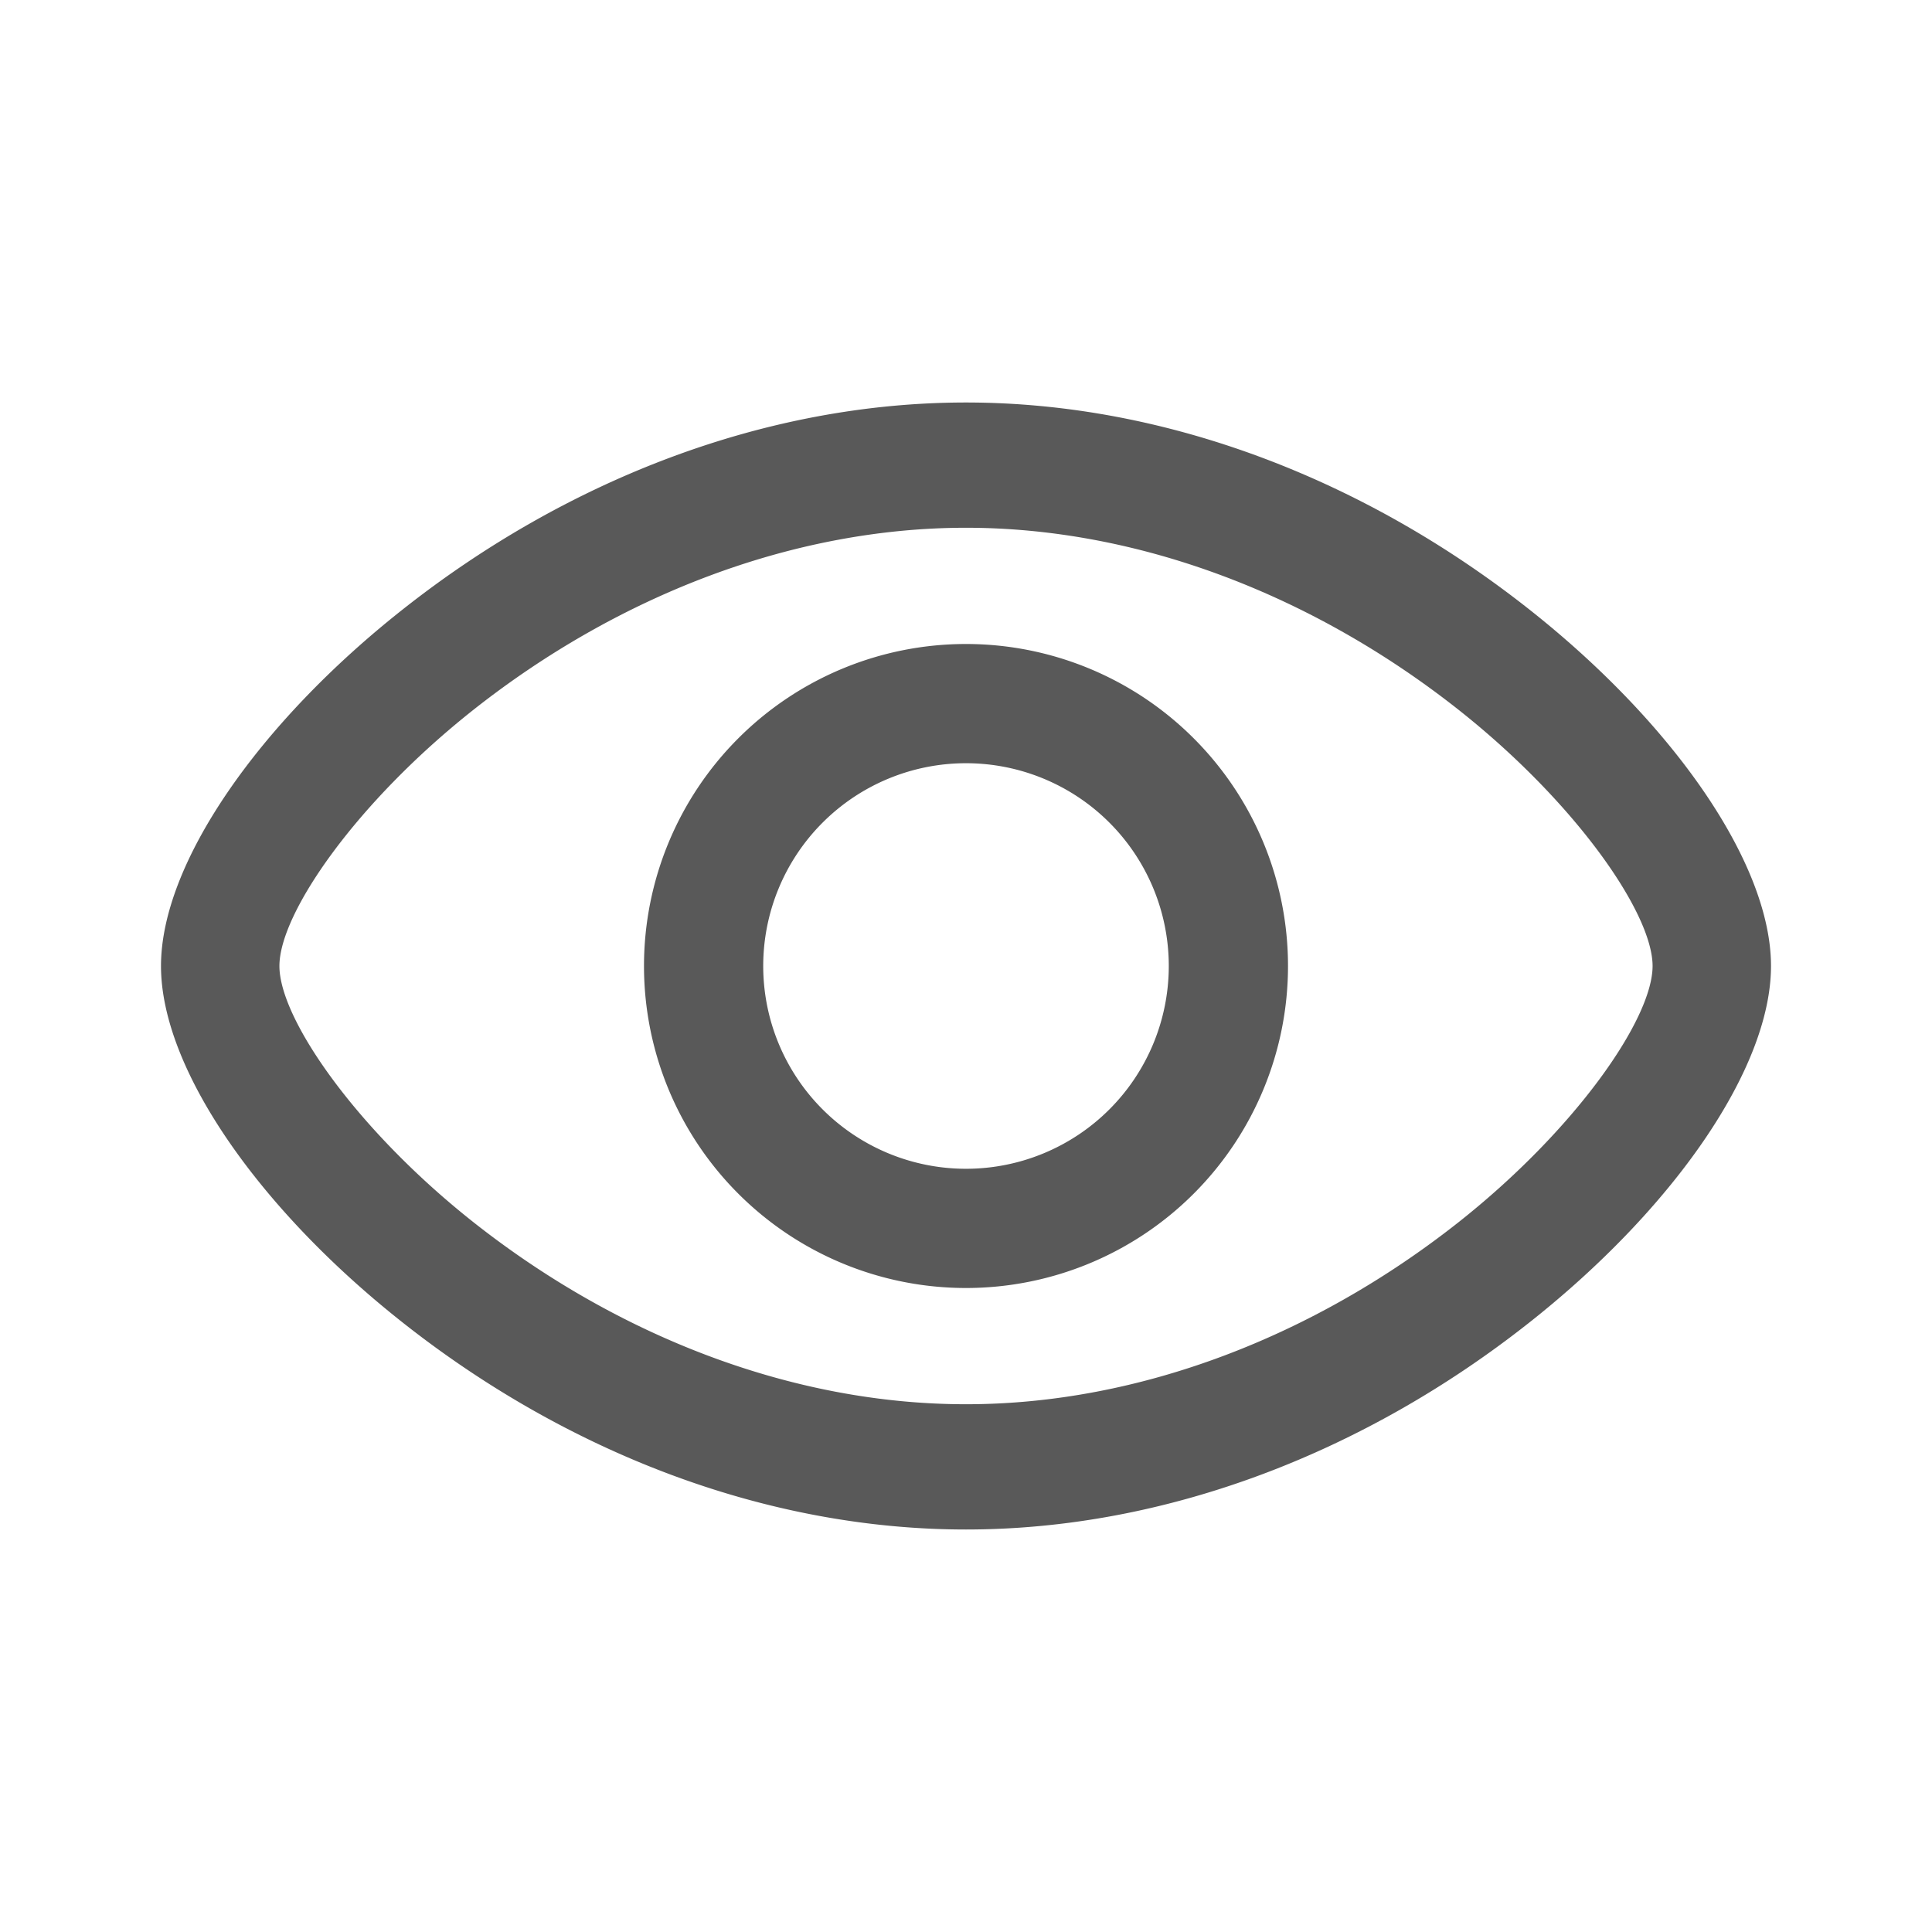 <svg width="24" height="24" xmlns="http://www.w3.org/2000/svg">
    <g fill="none" fill-rule="evenodd">
        <path d="M0 0h24v24H0z"/>
        <path d="M12 5c2.506 0 4.972.973 6.99 2.565C20.78 8.976 22 10.722 22 12c0 1.278-1.22 3.024-3.01 4.435C16.973 18.027 14.507 19 12 19c-2.506 0-4.972-.973-6.99-2.565C3.22 15.024 2 13.278 2 12c0-1.278 1.22-3.024 3.01-4.435C7.027 5.973 9.493 5 12 5zm0 1.556c-2.168 0-4.334.854-6.112 2.256C4.436 9.958 3.471 11.34 3.471 12c0 .66.965 2.042 2.417 3.188C7.666 16.59 9.832 17.444 12 17.444s4.334-.854 6.112-2.256c1.452-1.146 2.417-2.527 2.417-3.188 0-.66-.965-2.042-2.417-3.188C16.334 7.41 14.168 6.556 12 6.556zM12 8a4 4 0 1 1 0 8 4 4 0 0 1 0-8zm0 1.481a2.519 2.519 0 1 0 0 5.038 2.519 2.519 0 0 0 0-5.038z" fill="#595959"/>
    </g>
</svg>
